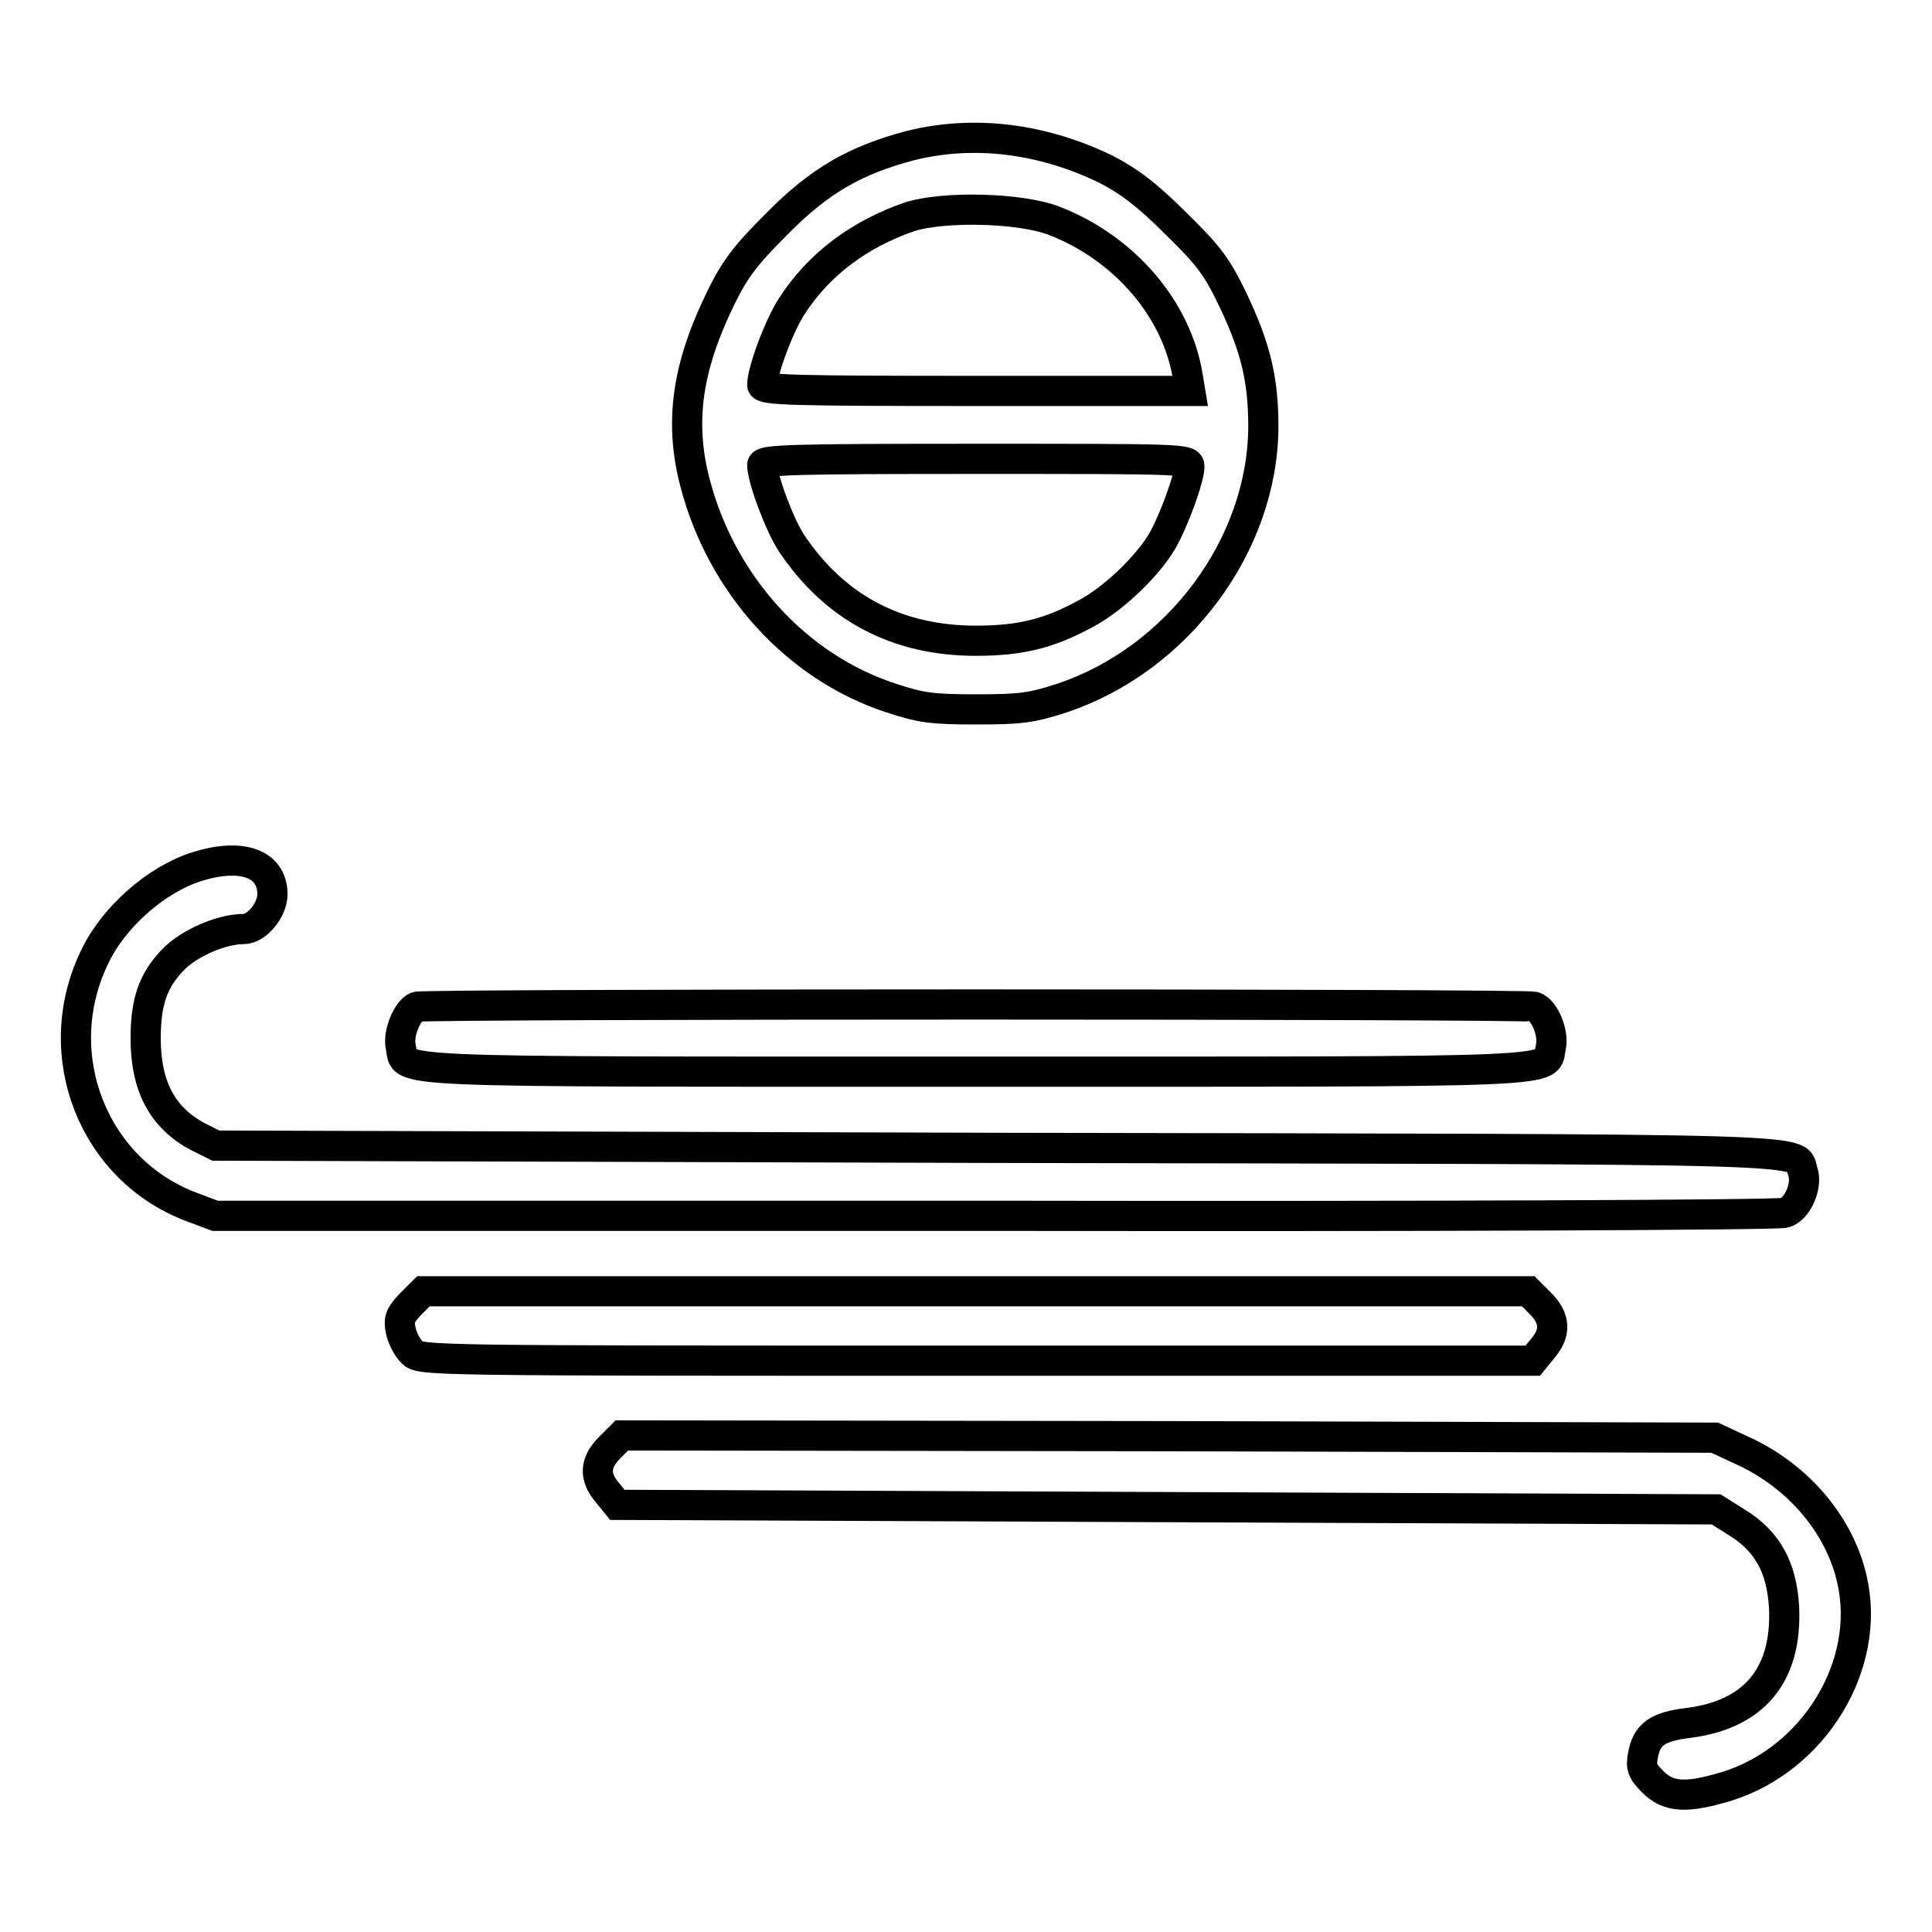 <?xml version="1.0" encoding="utf-8"?>
<!-- Svg Vector Icons : http://www.onlinewebfonts.com/icon -->
<!DOCTYPE svg PUBLIC "-//W3C//DTD SVG 1.1//EN" "http://www.w3.org/Graphics/SVG/1.1/DTD/svg11.dtd">
<svg version="1.1" xmlns="http://www.w3.org/2000/svg" xmlns:xlink="http://www.w3.org/1999/xlink" x="0px" y="0px" viewBox="0 0 256 256" enable-background="new 0 0 256 256" xml:space="preserve">
<g><g><g><path stroke-width="4" fill-opacity="0" stroke="#000000"  d="M120.6,19.3c-7.2,1.9-12,4.6-17.7,10.4c-4.1,4.1-5.5,5.9-7.4,9.8C91,48.7,90,56,92.1,64c3.5,13.4,13.4,24.4,26,28.5c3.9,1.3,5.5,1.5,11.3,1.5c5.8,0,7.3-0.2,11.3-1.5c15.3-5.1,26.6-20.2,26.7-35.9c0-6.3-1-10.4-3.9-16.6c-2.2-4.6-3.2-6-7.7-10.4c-3.8-3.8-6.2-5.6-9.3-7.2C138,18.3,129,17.2,120.6,19.3z M139.8,29.3C149,32.9,156,41,157.4,50l0.3,1.8h-28.4c-24,0-28.3-0.1-28.3-0.8c0-1.8,2.2-7.8,3.9-10.4c3.6-5.6,9-9.6,15.7-11.9C125.1,27.3,135.3,27.5,139.8,29.3z M157.6,61.8c0,1.6-2.1,7.3-3.6,9.9c-2,3.4-6.6,7.8-10.3,9.7c-4.8,2.6-8.6,3.5-14.4,3.5c-10.5,0-18.7-4.4-24.4-12.9c-1.6-2.4-3.9-8.6-3.9-10.4c0-0.7,4.5-0.8,28.3-0.8C156.4,60.8,157.6,60.8,157.6,61.8z"/><path stroke-width="4" fill-opacity="0" stroke="#000000"  d="M26.2,114.8c-5.5,1.7-11.3,6.8-13.8,12.3c-6,12.8,0,27.9,12.9,32.8l3.2,1.2h103.3c56.8,0.1,103.9-0.1,104.7-0.4c1.7-0.5,3-3.6,2.4-5.4c-1.2-3.2,6.3-3-106.4-3.2l-103.9-0.3l-2.4-1.2c-4.7-2.5-6.9-6.7-6.9-13c0-4.9,1-7.7,3.6-10.4c2.1-2.2,6.4-4.1,9.4-4.1c1.7,0,3.8-2.5,3.8-4.6C36.1,114.4,32,113,26.2,114.8z"/><path stroke-width="4" fill-opacity="0" stroke="#000000"  d="M55.2,133.4c-1.2,0.5-2.5,3.5-2.1,5.3c0.8,3.5-4.4,3.3,76.2,3.3c80.6,0,75.4,0.2,76.2-3.3c0.4-1.8-0.8-4.8-2.2-5.3C202.1,133,56.3,133,55.2,133.4z"/><path stroke-width="4" fill-opacity="0" stroke="#000000"  d="M54.4,172.8c-1.4,1.5-1.6,2-1.3,3.5c0.2,1,0.9,2.3,1.5,2.9c1.1,1.1,1.8,1.1,74.8,1.1h73.7l1.3-1.6c1.8-2.1,1.7-4-0.3-6l-1.6-1.6h-73.2H56.1L54.4,172.8z"/><path stroke-width="4" fill-opacity="0" stroke="#000000"  d="M80.8,191.8c-2,2-2.1,3.9-0.3,6l1.3,1.6l72.8,0.3l72.8,0.3l2.7,1.7c4.1,2.5,6,6,6.3,11.3c0.4,9-4,14.2-12.7,15.3c-4.1,0.5-5.5,1.5-6,4.3c-0.3,1.5-0.1,2.1,1.3,3.5c2.1,2.1,4.5,2.2,9.8,0.6c11.6-3.6,19.2-16.1,16.6-27.4c-1.6-7.1-6.9-13.4-13.9-16.8l-4.3-2l-72.4-0.2l-72.4-0.1L80.8,191.8z"/></g></g></g>
</svg>